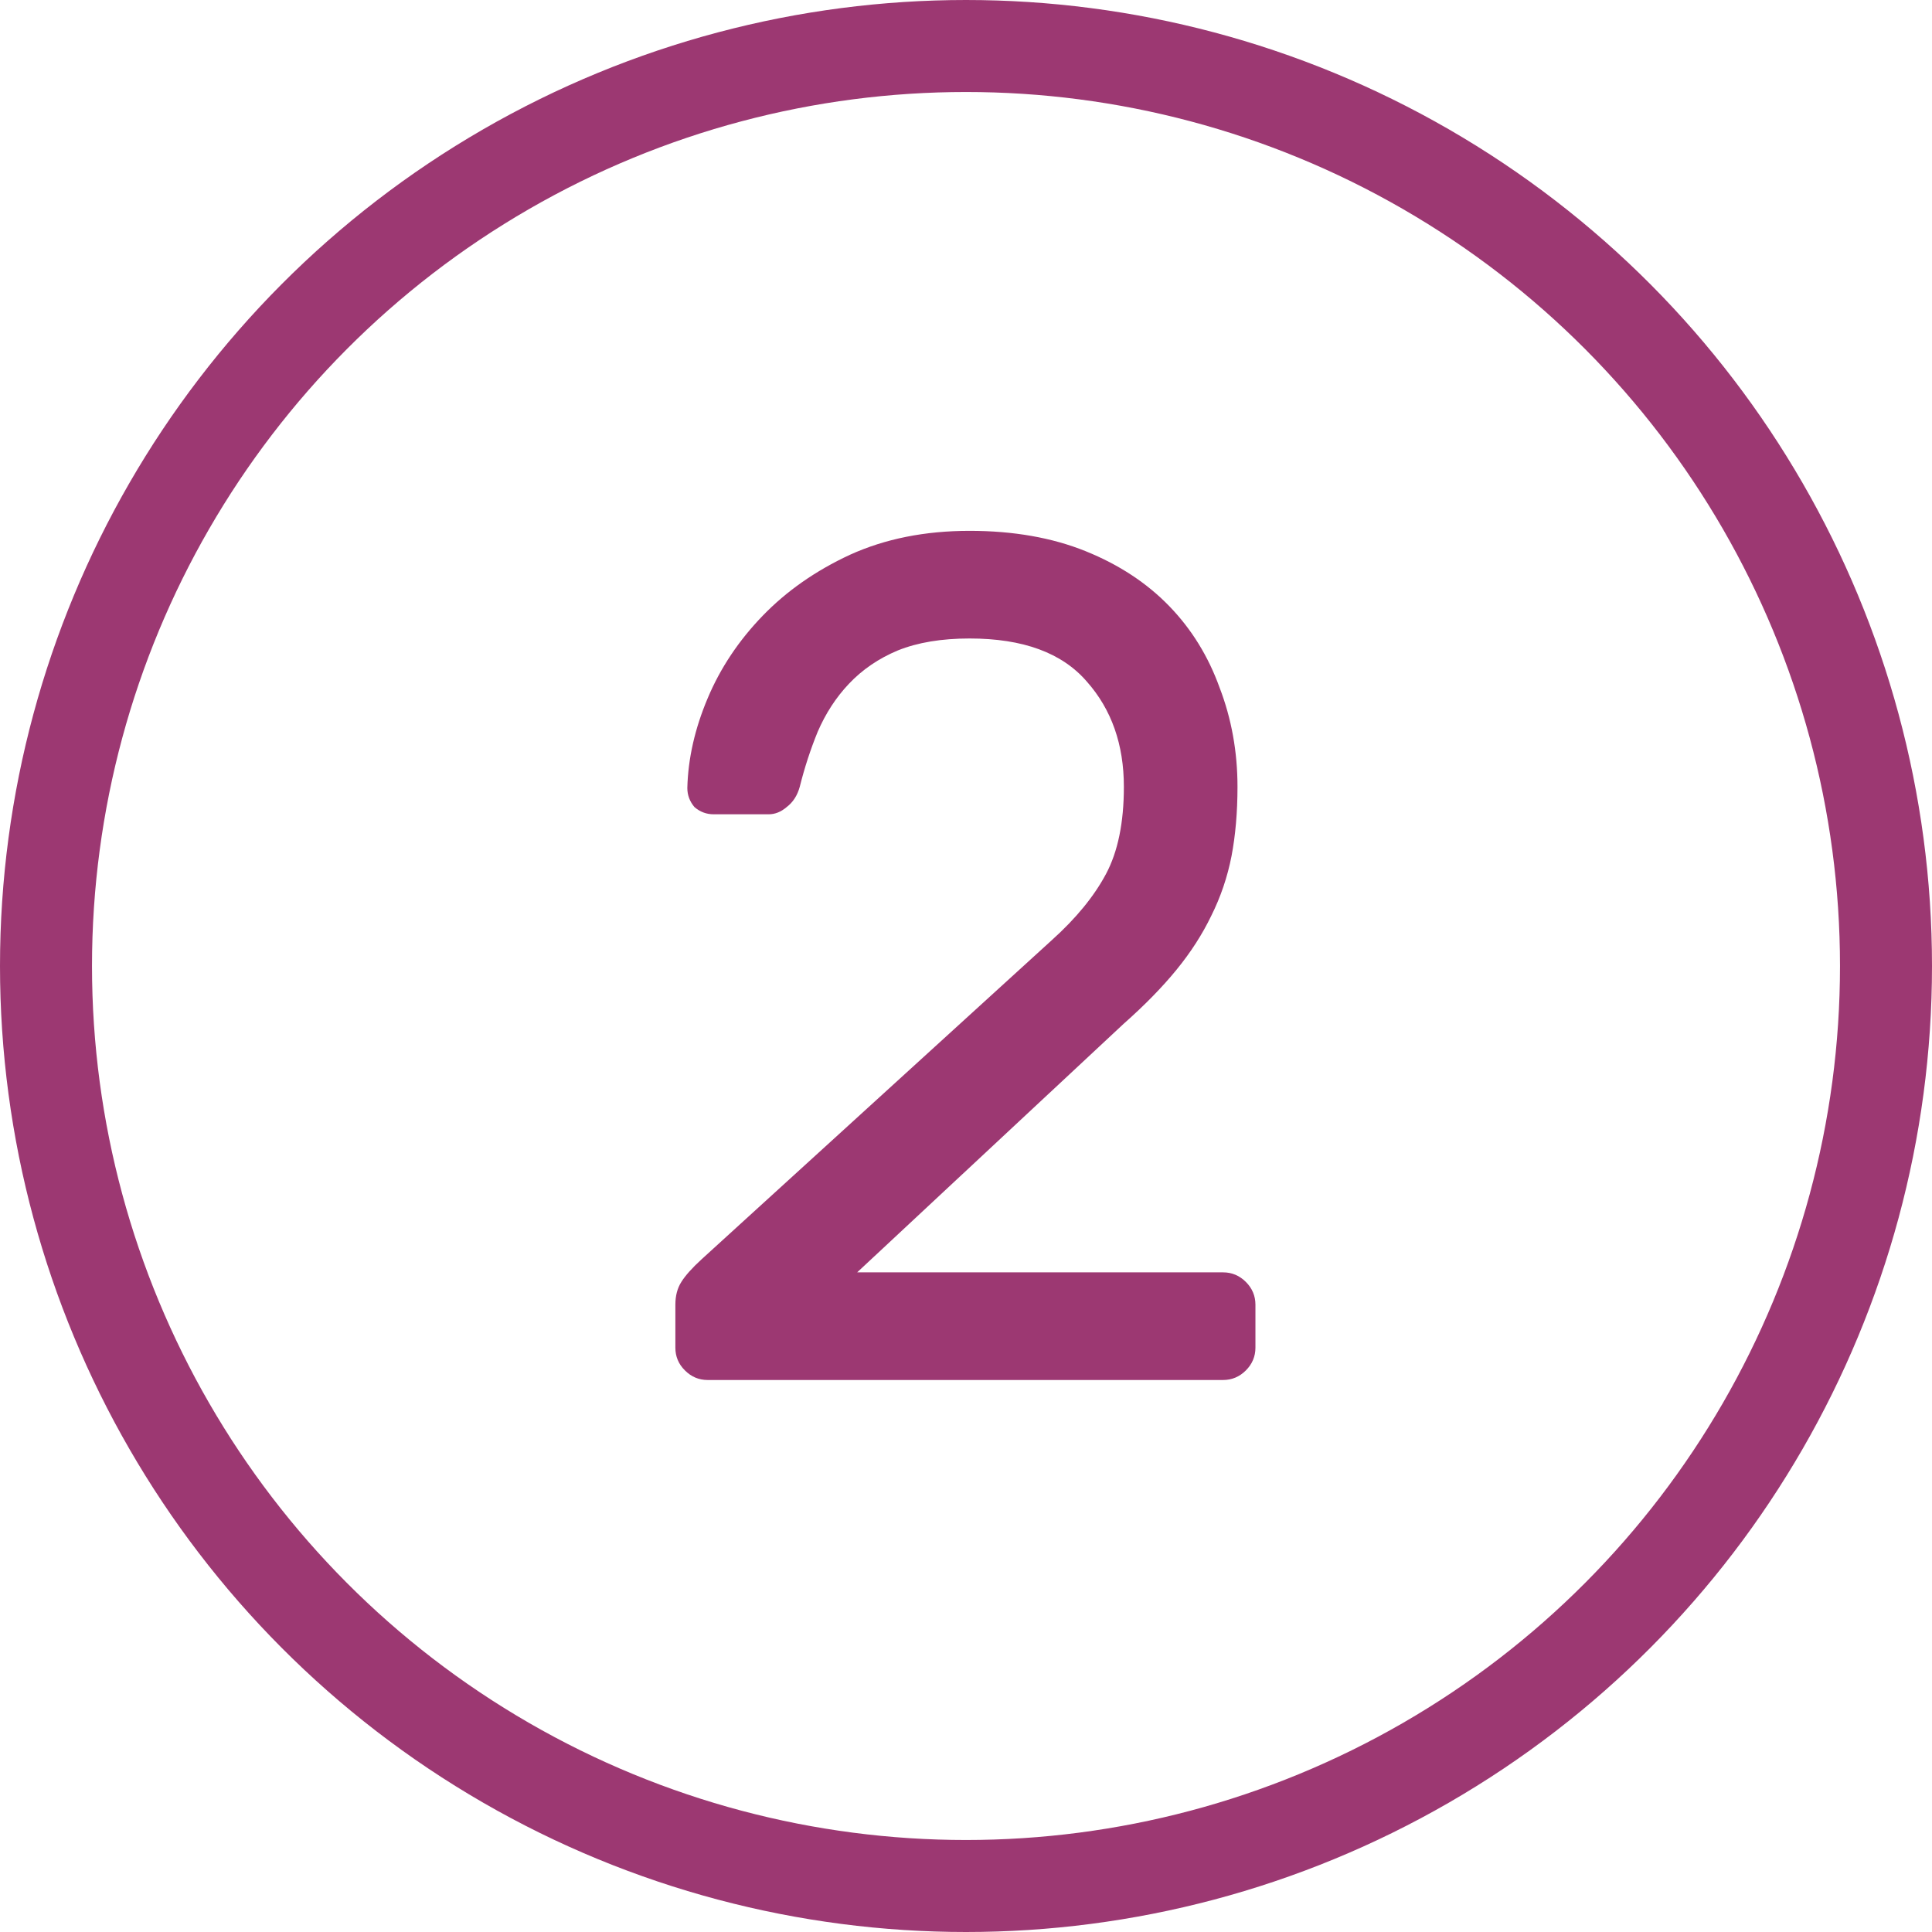 <?xml version="1.0" encoding="UTF-8"?> <svg xmlns="http://www.w3.org/2000/svg" width="21" height="21" viewBox="0 0 21 21" fill="none"> <path d="M11.436 10.216C11.696 9.982 11.891 9.744 12.021 9.501C12.151 9.258 12.216 8.942 12.216 8.552C12.216 8.093 12.082 7.711 11.813 7.408C11.544 7.096 11.12 6.94 10.539 6.94C10.236 6.94 9.975 6.983 9.759 7.07C9.551 7.157 9.373 7.278 9.226 7.434C9.087 7.581 8.974 7.755 8.888 7.954C8.81 8.145 8.745 8.344 8.693 8.552C8.667 8.647 8.619 8.721 8.55 8.773C8.489 8.825 8.424 8.851 8.355 8.851H7.757C7.679 8.851 7.609 8.825 7.549 8.773C7.497 8.712 7.471 8.643 7.471 8.565C7.479 8.244 7.553 7.919 7.692 7.59C7.83 7.261 8.03 6.962 8.29 6.693C8.55 6.424 8.866 6.203 9.239 6.03C9.62 5.857 10.053 5.77 10.539 5.77C11.015 5.77 11.436 5.844 11.8 5.991C12.164 6.138 12.467 6.338 12.71 6.589C12.953 6.84 13.134 7.135 13.256 7.473C13.386 7.811 13.451 8.171 13.451 8.552C13.451 8.829 13.429 9.081 13.386 9.306C13.342 9.531 13.269 9.748 13.165 9.956C13.069 10.155 12.944 10.35 12.788 10.541C12.632 10.732 12.441 10.927 12.216 11.126L9.317 13.83H13.295C13.39 13.83 13.473 13.865 13.542 13.934C13.611 14.003 13.646 14.086 13.646 14.181V14.649C13.646 14.744 13.611 14.827 13.542 14.896C13.473 14.965 13.39 15 13.295 15H7.692C7.596 15 7.514 14.965 7.445 14.896C7.375 14.827 7.341 14.744 7.341 14.649V14.181C7.341 14.086 7.362 14.003 7.406 13.934C7.449 13.865 7.523 13.782 7.627 13.687L11.436 10.216Z" fill="#9C3872"></path> <circle cx="10.5" cy="10.5" r="10" stroke="#9C3872"></circle> </svg> 